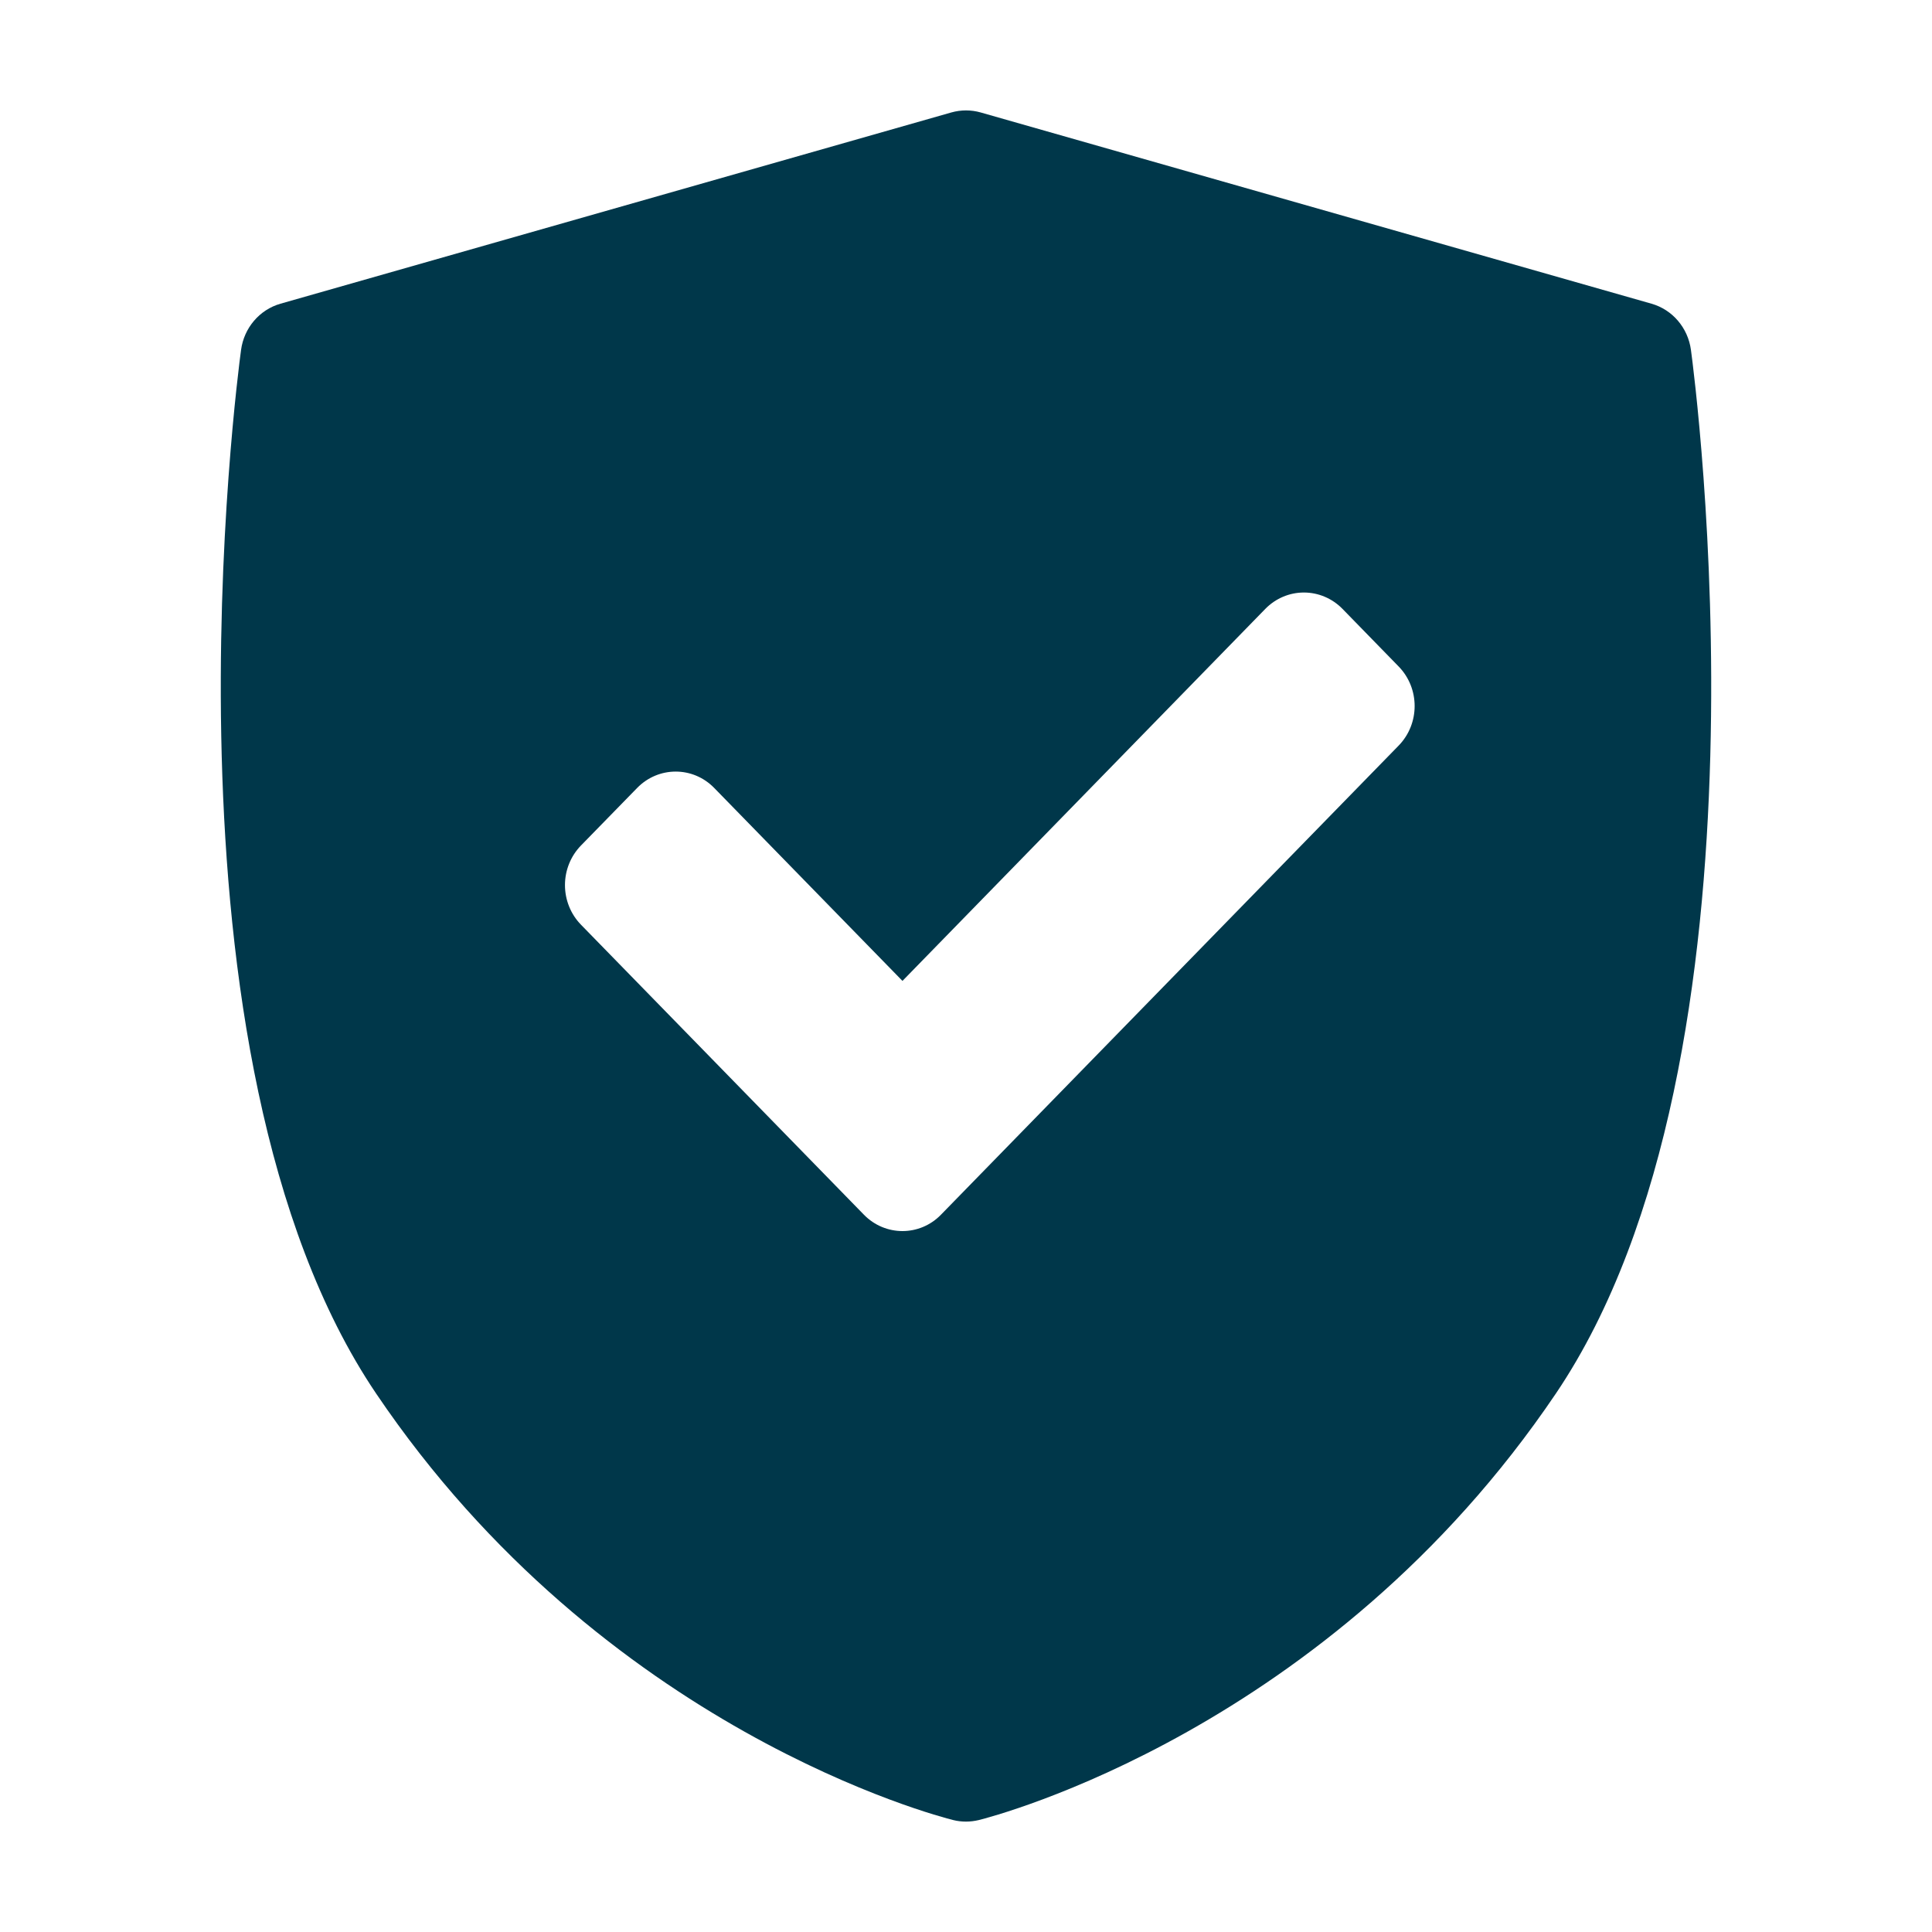 <svg width="35" height="35" viewBox="0 0 35 35" fill="none" xmlns="http://www.w3.org/2000/svg">
<path d="M30.633 6.339C30.579 5.939 30.298 5.61 29.919 5.502L17.765 2.037C17.592 1.988 17.409 1.988 17.235 2.037L5.081 5.502C4.702 5.61 4.421 5.939 4.367 6.339C4.296 6.858 2.688 19.136 6.813 25.244C10.933 31.345 17.011 32.908 17.268 32.972C17.344 32.991 17.422 33 17.5 33C17.578 33 17.656 32.99 17.732 32.972C17.989 32.908 24.067 31.345 28.187 25.244C32.312 19.136 30.704 6.858 30.633 6.339ZM25.338 13.507L17.047 22.005C16.855 22.203 16.602 22.302 16.349 22.302C16.096 22.302 15.843 22.203 15.65 22.005L10.524 16.751C10.339 16.561 10.235 16.303 10.235 16.034C10.235 15.766 10.339 15.508 10.524 15.318L11.542 14.275C11.928 13.879 12.554 13.879 12.939 14.275L16.349 17.77L22.923 11.03C23.108 10.841 23.359 10.734 23.621 10.734C23.884 10.734 24.135 10.841 24.32 11.03L25.338 12.074C25.724 12.47 25.724 13.111 25.338 13.507Z" fill="#00374A"/>
</svg>
